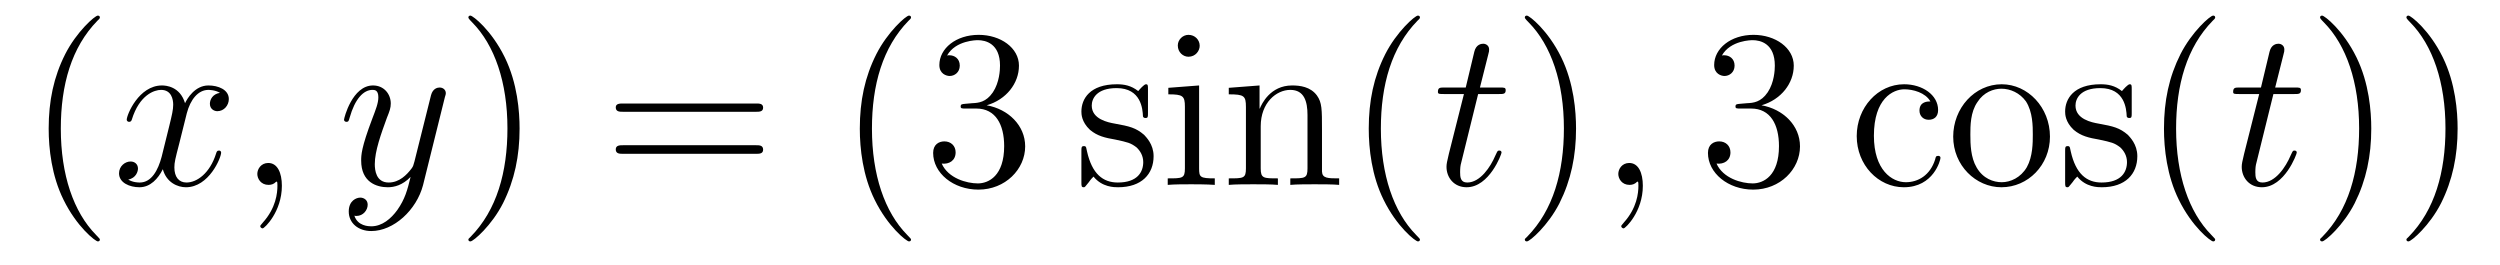 <?xml version='1.0'?>
<!-- This file was generated by dvisvgm 1.9.2 -->
<svg height='14pt' version='1.1' viewBox='0 -14 132 14' width='132pt' xmlns='http://www.w3.org/2000/svg' xmlns:xlink='http://www.w3.org/1999/xlink'>
<g id='page1'>
<g transform='matrix(1 0 0 1 -127 650)'>
<path d='M132.273 -651.348C132.273 -651.379 132.273 -651.395 132.07 -651.598C130.883 -652.801 130.211 -654.77 130.211 -657.207C130.211 -659.52 130.773 -661.504 132.148 -662.91C132.273 -663.02 132.273 -663.051 132.273 -663.082C132.273 -663.16 132.211 -663.176 132.164 -663.176C132.008 -663.176 131.039 -662.316 130.445 -661.145C129.836 -659.941 129.57 -658.676 129.57 -657.207C129.57 -656.145 129.727 -654.723 130.352 -653.457C131.055 -652.02 132.039 -651.254 132.164 -651.254C132.211 -651.254 132.273 -651.27 132.273 -651.348ZM132.957 -654.238' fill-rule='evenodd'/>
<path d='M138.613 -659.098C138.223 -659.035 138.082 -658.738 138.082 -658.52C138.082 -658.238 138.316 -658.129 138.473 -658.129C138.832 -658.129 139.082 -658.441 139.082 -658.77C139.082 -659.27 138.519 -659.488 138.004 -659.488C137.285 -659.488 136.879 -658.785 136.77 -658.551C136.504 -659.441 135.754 -659.488 135.551 -659.488C134.332 -659.488 133.691 -657.941 133.691 -657.676C133.691 -657.629 133.738 -657.566 133.816 -657.566C133.91 -657.566 133.941 -657.629 133.957 -657.676C134.363 -659.004 135.16 -659.254 135.504 -659.254C136.051 -659.254 136.145 -658.754 136.145 -658.473C136.145 -658.207 136.082 -657.941 135.941 -657.363L135.535 -655.723C135.348 -655.02 135.004 -654.363 134.379 -654.363C134.316 -654.363 134.019 -654.363 133.77 -654.519C134.191 -654.598 134.285 -654.957 134.285 -655.098C134.285 -655.332 134.113 -655.473 133.895 -655.473C133.598 -655.473 133.285 -655.223 133.285 -654.848C133.285 -654.348 133.848 -654.113 134.363 -654.113C134.941 -654.113 135.348 -654.566 135.598 -655.066C135.785 -654.363 136.379 -654.113 136.816 -654.113C138.035 -654.113 138.676 -655.676 138.676 -655.941C138.676 -656.004 138.629 -656.051 138.566 -656.051C138.457 -656.051 138.441 -655.988 138.41 -655.895C138.082 -654.848 137.394 -654.363 136.848 -654.363C136.441 -654.363 136.207 -654.66 136.207 -655.16C136.207 -655.426 136.254 -655.613 136.457 -656.394L136.863 -658.02C137.051 -658.738 137.457 -659.254 138.004 -659.254C138.02 -659.254 138.363 -659.254 138.613 -659.098ZM141.883 -654.191C141.883 -654.879 141.648 -655.395 141.164 -655.395C140.789 -655.395 140.586 -655.082 140.586 -654.816C140.586 -654.566 140.773 -654.238 141.18 -654.238C141.336 -654.238 141.461 -654.285 141.57 -654.395C141.586 -654.41 141.602 -654.41 141.617 -654.41C141.648 -654.41 141.648 -654.254 141.648 -654.191C141.648 -653.801 141.57 -653.019 140.883 -652.254C140.742 -652.098 140.742 -652.082 140.742 -652.051C140.742 -652.004 140.805 -651.941 140.867 -651.941C140.961 -651.941 141.883 -652.816 141.883 -654.191ZM142.793 -654.238' fill-rule='evenodd'/>
<path d='M147.977 -652.91C147.648 -652.457 147.18 -652.051 146.602 -652.051C146.461 -652.051 145.883 -652.066 145.711 -652.613C145.742 -652.598 145.805 -652.598 145.82 -652.598C146.18 -652.598 146.414 -652.91 146.414 -653.191C146.414 -653.457 146.195 -653.566 146.023 -653.566C145.82 -653.566 145.414 -653.41 145.414 -652.832C145.414 -652.223 145.914 -651.801 146.602 -651.801C147.789 -651.801 148.992 -652.91 149.336 -654.223L150.492 -658.879C150.508 -658.941 150.539 -659.004 150.539 -659.082C150.539 -659.254 150.398 -659.379 150.211 -659.379C150.102 -659.379 149.852 -659.332 149.758 -658.973L148.883 -655.473C148.82 -655.254 148.82 -655.223 148.727 -655.098C148.477 -654.77 148.086 -654.363 147.523 -654.363C146.852 -654.363 146.789 -655.02 146.789 -655.332C146.789 -656.019 147.117 -656.926 147.43 -657.785C147.57 -658.129 147.633 -658.301 147.633 -658.535C147.633 -659.035 147.273 -659.488 146.695 -659.488C145.602 -659.488 145.164 -657.77 145.164 -657.676C145.164 -657.629 145.211 -657.566 145.289 -657.566C145.398 -657.566 145.414 -657.613 145.461 -657.785C145.742 -658.785 146.195 -659.254 146.664 -659.254C146.773 -659.254 146.977 -659.254 146.977 -658.863C146.977 -658.551 146.836 -658.207 146.664 -657.754C146.07 -656.191 146.07 -655.801 146.07 -655.52C146.07 -654.379 146.883 -654.113 147.477 -654.113C147.82 -654.113 148.258 -654.223 148.68 -654.66C148.508 -653.957 148.383 -653.488 147.977 -652.91ZM150.594 -654.238' fill-rule='evenodd'/>
<path d='M154.434 -657.207C154.434 -658.113 154.324 -659.598 153.652 -660.973C152.949 -662.41 151.965 -663.176 151.84 -663.176C151.793 -663.176 151.731 -663.16 151.731 -663.082C151.731 -663.051 151.731 -663.02 151.934 -662.816C153.121 -661.613 153.793 -659.645 153.793 -657.223C153.793 -654.91 153.231 -652.91 151.855 -651.504C151.731 -651.395 151.731 -651.379 151.731 -651.348C151.731 -651.27 151.793 -651.254 151.84 -651.254C151.996 -651.254 152.965 -652.098 153.559 -653.27C154.168 -654.488 154.434 -655.77 154.434 -657.207ZM155.633 -654.238' fill-rule='evenodd'/>
<path d='M166.918 -658.098C167.09 -658.098 167.293 -658.098 167.293 -658.316C167.293 -658.535 167.09 -658.535 166.918 -658.535H159.902C159.73 -658.535 159.512 -658.535 159.512 -658.332C159.512 -658.098 159.715 -658.098 159.902 -658.098H166.918ZM166.918 -655.879C167.09 -655.879 167.293 -655.879 167.293 -656.098C167.293 -656.332 167.09 -656.332 166.918 -656.332H159.902C159.73 -656.332 159.512 -656.332 159.512 -656.113C159.512 -655.879 159.715 -655.879 159.902 -655.879H166.918ZM167.988 -654.238' fill-rule='evenodd'/>
<path d='M175.102 -651.348C175.102 -651.379 175.102 -651.395 174.898 -651.598C173.711 -652.801 173.039 -654.77 173.039 -657.207C173.039 -659.52 173.602 -661.504 174.977 -662.91C175.102 -663.02 175.102 -663.051 175.102 -663.082C175.102 -663.16 175.039 -663.176 174.992 -663.176C174.836 -663.176 173.867 -662.316 173.273 -661.145C172.664 -659.941 172.398 -658.676 172.398 -657.207C172.398 -656.145 172.555 -654.723 173.18 -653.457C173.883 -652.02 174.867 -651.254 174.992 -651.254C175.039 -651.254 175.102 -651.27 175.102 -651.348ZM177.973 -658.52C177.77 -658.504 177.723 -658.488 177.723 -658.379C177.723 -658.269 177.785 -658.269 178.004 -658.269H178.551C179.566 -658.269 180.02 -657.426 180.02 -656.285C180.02 -654.723 179.207 -654.316 178.629 -654.316C178.051 -654.316 177.066 -654.582 176.723 -655.363C177.113 -655.316 177.457 -655.52 177.457 -655.957C177.457 -656.301 177.207 -656.535 176.863 -656.535C176.582 -656.535 176.27 -656.379 176.27 -655.926C176.27 -654.863 177.332 -653.988 178.66 -653.988C180.082 -653.988 181.129 -655.066 181.129 -656.27C181.129 -657.379 180.238 -658.238 179.098 -658.441C180.129 -658.738 180.801 -659.598 180.801 -660.535C180.801 -661.473 179.832 -662.16 178.676 -662.16C177.473 -662.16 176.598 -661.441 176.598 -660.566C176.598 -660.098 176.973 -659.988 177.144 -659.988C177.395 -659.988 177.676 -660.176 177.676 -660.535C177.676 -660.91 177.395 -661.082 177.129 -661.082C177.066 -661.082 177.035 -661.082 177.004 -661.066C177.457 -661.879 178.582 -661.879 178.629 -661.879C179.035 -661.879 179.801 -661.707 179.801 -660.535C179.801 -660.301 179.769 -659.645 179.426 -659.129C179.066 -658.598 178.66 -658.566 178.332 -658.551L177.973 -658.52ZM181.664 -654.238' fill-rule='evenodd'/>
<path d='M187.613 -659.285C187.613 -659.488 187.613 -659.551 187.504 -659.551C187.41 -659.551 187.176 -659.285 187.098 -659.191C186.723 -659.488 186.348 -659.551 185.973 -659.551C184.535 -659.551 184.098 -658.77 184.098 -658.113C184.098 -657.988 184.098 -657.566 184.551 -657.144C184.941 -656.816 185.348 -656.723 185.895 -656.629C186.551 -656.488 186.691 -656.457 187.004 -656.223C187.207 -656.035 187.363 -655.77 187.363 -655.441C187.363 -654.926 187.066 -654.363 186.02 -654.363C185.238 -654.363 184.66 -654.816 184.395 -656.004C184.348 -656.223 184.348 -656.223 184.332 -656.238C184.316 -656.285 184.269 -656.285 184.238 -656.285C184.098 -656.285 184.098 -656.223 184.098 -656.019V-654.395C184.098 -654.176 184.098 -654.113 184.223 -654.113C184.285 -654.113 184.285 -654.129 184.488 -654.379C184.551 -654.457 184.551 -654.488 184.738 -654.676C185.191 -654.113 185.832 -654.113 186.035 -654.113C187.285 -654.113 187.91 -654.816 187.91 -655.754C187.91 -656.394 187.504 -656.769 187.41 -656.879C186.973 -657.254 186.645 -657.332 185.863 -657.473C185.504 -657.535 184.644 -657.707 184.644 -658.426C184.644 -658.785 184.895 -659.348 185.957 -659.348C187.254 -659.348 187.332 -658.238 187.348 -657.863C187.363 -657.77 187.457 -657.77 187.488 -657.77C187.613 -657.77 187.613 -657.832 187.613 -658.035V-659.285ZM190.344 -661.582C190.344 -661.895 190.094 -662.16 189.75 -662.16C189.453 -662.16 189.188 -661.91 189.188 -661.598C189.188 -661.238 189.469 -661.004 189.75 -661.004C190.125 -661.004 190.344 -661.316 190.344 -661.582ZM188.688 -659.363V-659.019C189.453 -659.019 189.563 -658.941 189.563 -658.363V-655.113C189.563 -654.582 189.438 -654.582 188.656 -654.582V-654.238C189 -654.27 189.563 -654.27 189.906 -654.27C190.047 -654.27 190.734 -654.27 191.141 -654.238V-654.582C190.359 -654.582 190.313 -654.645 190.313 -655.113V-659.488L188.688 -659.363ZM196.801 -657.129C196.801 -658.238 196.801 -658.582 196.535 -658.957C196.192 -659.426 195.629 -659.488 195.223 -659.488C194.066 -659.488 193.613 -658.504 193.519 -658.269H193.504V-659.488L191.879 -659.363V-659.019C192.691 -659.019 192.785 -658.941 192.785 -658.348V-655.113C192.785 -654.582 192.66 -654.582 191.879 -654.582V-654.238C192.192 -654.27 192.832 -654.27 193.176 -654.27C193.519 -654.27 194.16 -654.27 194.473 -654.238V-654.582C193.708 -654.582 193.566 -654.582 193.566 -655.113V-657.332C193.566 -658.582 194.394 -659.254 195.128 -659.254S196.036 -658.644 196.036 -657.926V-655.113C196.036 -654.582 195.91 -654.582 195.128 -654.582V-654.238C195.442 -654.27 196.082 -654.27 196.41 -654.27C196.754 -654.27 197.41 -654.27 197.707 -654.238V-654.582C197.113 -654.582 196.817 -654.582 196.801 -654.941V-657.129ZM197.981 -654.238' fill-rule='evenodd'/>
<path d='M201.973 -651.348C201.973 -651.379 201.973 -651.395 201.769 -651.598C200.582 -652.801 199.91 -654.77 199.91 -657.207C199.91 -659.52 200.473 -661.504 201.847 -662.91C201.973 -663.02 201.973 -663.051 201.973 -663.082C201.973 -663.16 201.91 -663.176 201.863 -663.176C201.707 -663.176 200.738 -662.316 200.144 -661.145C199.535 -659.941 199.27 -658.676 199.27 -657.207C199.27 -656.145 199.426 -654.723 200.051 -653.457C200.754 -652.02 201.738 -651.254 201.863 -651.254C201.91 -651.254 201.973 -651.27 201.973 -651.348ZM202.656 -654.238' fill-rule='evenodd'/>
<path d='M205.046 -659.035H206.156C206.375 -659.035 206.5 -659.035 206.5 -659.238C206.5 -659.379 206.422 -659.379 206.188 -659.379H205.141L205.578 -661.113C205.625 -661.285 205.625 -661.301 205.625 -661.395C205.625 -661.582 205.469 -661.691 205.313 -661.691C205.219 -661.691 204.937 -661.66 204.844 -661.269L204.391 -659.379H203.266C203.032 -659.379 202.922 -659.379 202.922 -659.145C202.922 -659.035 203 -659.035 203.234 -659.035H204.296L203.5 -655.879C203.406 -655.473 203.375 -655.348 203.375 -655.191C203.375 -654.629 203.766 -654.113 204.438 -654.113C205.64 -654.113 206.281 -655.863 206.281 -655.941S206.234 -656.051 206.156 -656.051C206.141 -656.051 206.094 -656.051 206.063 -656.004C206.047 -655.988 206.047 -655.973 205.954 -655.785C205.703 -655.191 205.157 -654.363 204.469 -654.363C204.109 -654.363 204.094 -654.66 204.094 -654.91C204.094 -654.926 204.094 -655.16 204.125 -655.301L205.046 -659.035ZM206.856 -654.238' fill-rule='evenodd'/>
<path d='M210.215 -657.207C210.215 -658.113 210.106 -659.598 209.434 -660.973C208.73 -662.41 207.746 -663.176 207.622 -663.176C207.575 -663.176 207.511 -663.16 207.511 -663.082C207.511 -663.051 207.511 -663.02 207.715 -662.816C208.902 -661.613 209.574 -659.645 209.574 -657.223C209.574 -654.91 209.011 -652.91 207.637 -651.504C207.511 -651.395 207.511 -651.379 207.511 -651.348C207.511 -651.27 207.575 -651.254 207.622 -651.254C207.778 -651.254 208.746 -652.098 209.34 -653.27C209.95 -654.488 210.215 -655.77 210.215 -657.207ZM211.414 -654.238' fill-rule='evenodd'/>
<path d='M213.742 -654.191C213.742 -654.879 213.508 -655.395 213.024 -655.395C212.648 -655.395 212.446 -655.082 212.446 -654.816C212.446 -654.566 212.633 -654.238 213.04 -654.238C213.196 -654.238 213.32 -654.285 213.43 -654.395C213.445 -654.41 213.461 -654.41 213.476 -654.41C213.508 -654.41 213.508 -654.254 213.508 -654.191C213.508 -653.801 213.43 -653.019 212.742 -652.254C212.602 -652.098 212.602 -652.082 212.602 -652.051C212.602 -652.004 212.664 -651.941 212.726 -651.941C212.82 -651.941 213.742 -652.816 213.742 -654.191ZM214.652 -654.238' fill-rule='evenodd'/>
<path d='M218.882 -658.52C218.68 -658.504 218.633 -658.488 218.633 -658.379C218.633 -658.269 218.695 -658.269 218.914 -658.269H219.461C220.476 -658.269 220.93 -657.426 220.93 -656.285C220.93 -654.723 220.117 -654.316 219.539 -654.316C218.96 -654.316 217.976 -654.582 217.633 -655.363C218.023 -655.316 218.368 -655.52 218.368 -655.957C218.368 -656.301 218.117 -656.535 217.774 -656.535C217.492 -656.535 217.18 -656.379 217.18 -655.926C217.18 -654.863 218.242 -653.988 219.57 -653.988C220.992 -653.988 222.04 -655.066 222.04 -656.27C222.04 -657.379 221.148 -658.238 220.008 -658.441C221.039 -658.738 221.711 -659.598 221.711 -660.535C221.711 -661.473 220.742 -662.16 219.586 -662.16C218.383 -662.16 217.508 -661.441 217.508 -660.566C217.508 -660.098 217.883 -659.988 218.054 -659.988C218.305 -659.988 218.586 -660.176 218.586 -660.535C218.586 -660.91 218.305 -661.082 218.039 -661.082C217.976 -661.082 217.945 -661.082 217.914 -661.066C218.368 -661.879 219.492 -661.879 219.539 -661.879C219.946 -661.879 220.711 -661.707 220.711 -660.535C220.711 -660.301 220.68 -659.645 220.336 -659.129C219.977 -658.598 219.57 -658.566 219.242 -658.551L218.882 -658.52ZM222.575 -654.238' fill-rule='evenodd'/>
<path d='M228.925 -658.644C228.785 -658.644 228.348 -658.644 228.348 -658.16C228.348 -657.879 228.551 -657.676 228.832 -657.676C229.114 -657.676 229.332 -657.832 229.332 -658.191C229.332 -658.988 228.504 -659.551 227.536 -659.551C226.145 -659.551 225.035 -658.316 225.035 -656.816C225.035 -655.285 226.176 -654.113 227.52 -654.113C229.098 -654.113 229.457 -655.551 229.457 -655.66C229.457 -655.77 229.363 -655.77 229.332 -655.77C229.223 -655.77 229.207 -655.723 229.176 -655.582C228.91 -654.738 228.27 -654.379 227.629 -654.379C226.895 -654.379 225.942 -655.02 225.942 -656.832C225.942 -658.801 226.957 -659.285 227.551 -659.285C228.004 -659.285 228.66 -659.113 228.925 -658.644ZM235.238 -656.785C235.238 -658.332 234.066 -659.551 232.692 -659.551C231.254 -659.551 230.129 -658.285 230.129 -656.785C230.129 -655.269 231.317 -654.113 232.675 -654.113C234.082 -654.113 235.238 -655.285 235.238 -656.785ZM232.692 -654.379C232.254 -654.379 231.707 -654.566 231.364 -655.16C231.05 -655.691 231.035 -656.394 231.035 -656.895C231.035 -657.348 231.035 -658.082 231.41 -658.613C231.738 -659.129 232.254 -659.316 232.675 -659.316C233.144 -659.316 233.645 -659.098 233.972 -658.644C234.332 -658.082 234.332 -657.332 234.332 -656.895C234.332 -656.473 234.332 -655.738 234.019 -655.176C233.692 -654.613 233.144 -654.379 232.692 -654.379ZM239.555 -659.285C239.555 -659.488 239.555 -659.551 239.446 -659.551C239.352 -659.551 239.117 -659.285 239.039 -659.191C238.664 -659.488 238.289 -659.551 237.914 -659.551C236.477 -659.551 236.039 -658.77 236.039 -658.113C236.039 -657.988 236.039 -657.566 236.492 -657.144C236.882 -656.816 237.289 -656.723 237.836 -656.629C238.492 -656.488 238.633 -656.457 238.945 -656.223C239.148 -656.035 239.305 -655.77 239.305 -655.441C239.305 -654.926 239.008 -654.363 237.961 -654.363C237.18 -654.363 236.602 -654.816 236.336 -656.004C236.29 -656.223 236.29 -656.223 236.274 -656.238C236.258 -656.285 236.21 -656.285 236.179 -656.285C236.039 -656.285 236.039 -656.223 236.039 -656.019V-654.395C236.039 -654.176 236.039 -654.113 236.164 -654.113C236.226 -654.113 236.226 -654.129 236.43 -654.379C236.492 -654.457 236.492 -654.488 236.68 -654.676C237.133 -654.113 237.774 -654.113 237.977 -654.113C239.226 -654.113 239.851 -654.816 239.851 -655.754C239.851 -656.394 239.446 -656.769 239.352 -656.879C238.914 -657.254 238.586 -657.332 237.805 -657.473C237.445 -657.535 236.586 -657.707 236.586 -658.426C236.586 -658.785 236.836 -659.348 237.899 -659.348C239.195 -659.348 239.274 -658.238 239.29 -657.863C239.305 -657.77 239.399 -657.77 239.43 -657.77C239.555 -657.77 239.555 -657.832 239.555 -658.035V-659.285ZM240.208 -654.238' fill-rule='evenodd'/>
<path d='M243.961 -651.348C243.961 -651.379 243.961 -651.395 243.758 -651.598C242.57 -652.801 241.898 -654.77 241.898 -657.207C241.898 -659.52 242.461 -661.504 243.836 -662.91C243.961 -663.02 243.961 -663.051 243.961 -663.082C243.961 -663.16 243.899 -663.176 243.852 -663.176C243.695 -663.176 242.726 -662.316 242.132 -661.145C241.524 -659.941 241.258 -658.676 241.258 -657.207C241.258 -656.145 241.414 -654.723 242.039 -653.457C242.742 -652.02 243.726 -651.254 243.852 -651.254C243.899 -651.254 243.961 -651.27 243.961 -651.348ZM244.644 -654.238' fill-rule='evenodd'/>
<path d='M247.036 -659.035H248.144C248.363 -659.035 248.489 -659.035 248.489 -659.238C248.489 -659.379 248.41 -659.379 248.176 -659.379H247.129L247.566 -661.113C247.613 -661.285 247.613 -661.301 247.613 -661.395C247.613 -661.582 247.457 -661.691 247.301 -661.691C247.207 -661.691 246.925 -661.66 246.832 -661.269L246.379 -659.379H245.254C245.02 -659.379 244.91 -659.379 244.91 -659.145C244.91 -659.035 244.988 -659.035 245.222 -659.035H246.286L245.489 -655.879C245.394 -655.473 245.363 -655.348 245.363 -655.191C245.363 -654.629 245.754 -654.113 246.426 -654.113C247.628 -654.113 248.269 -655.863 248.269 -655.941S248.222 -656.051 248.144 -656.051C248.129 -656.051 248.082 -656.051 248.051 -656.004C248.035 -655.988 248.035 -655.973 247.942 -655.785C247.692 -655.191 247.145 -654.363 246.457 -654.363C246.097 -654.363 246.082 -654.66 246.082 -654.91C246.082 -654.926 246.082 -655.16 246.113 -655.301L247.036 -659.035ZM248.844 -654.238' fill-rule='evenodd'/>
<path d='M252.203 -657.207C252.203 -658.113 252.094 -659.598 251.422 -660.973C250.718 -662.41 249.734 -663.176 249.61 -663.176C249.563 -663.176 249.5 -663.16 249.5 -663.082C249.5 -663.051 249.5 -663.02 249.703 -662.816C250.891 -661.613 251.562 -659.645 251.562 -657.223C251.562 -654.91 251 -652.91 249.625 -651.504C249.5 -651.395 249.5 -651.379 249.5 -651.348C249.5 -651.27 249.563 -651.254 249.61 -651.254C249.766 -651.254 250.734 -652.098 251.328 -653.27C251.938 -654.488 252.203 -655.77 252.203 -657.207ZM256.762 -657.207C256.762 -658.113 256.652 -659.598 255.98 -660.973C255.277 -662.41 254.293 -663.176 254.168 -663.176C254.122 -663.176 254.059 -663.16 254.059 -663.082C254.059 -663.051 254.059 -663.02 254.262 -662.816C255.449 -661.613 256.121 -659.645 256.121 -657.223C256.121 -654.91 255.559 -652.91 254.184 -651.504C254.059 -651.395 254.059 -651.379 254.059 -651.348C254.059 -651.27 254.122 -651.254 254.168 -651.254C254.324 -651.254 255.293 -652.098 255.887 -653.27C256.496 -654.488 256.762 -655.77 256.762 -657.207ZM257.96 -654.238' fill-rule='evenodd'/>
</g>
</g>
</svg>
